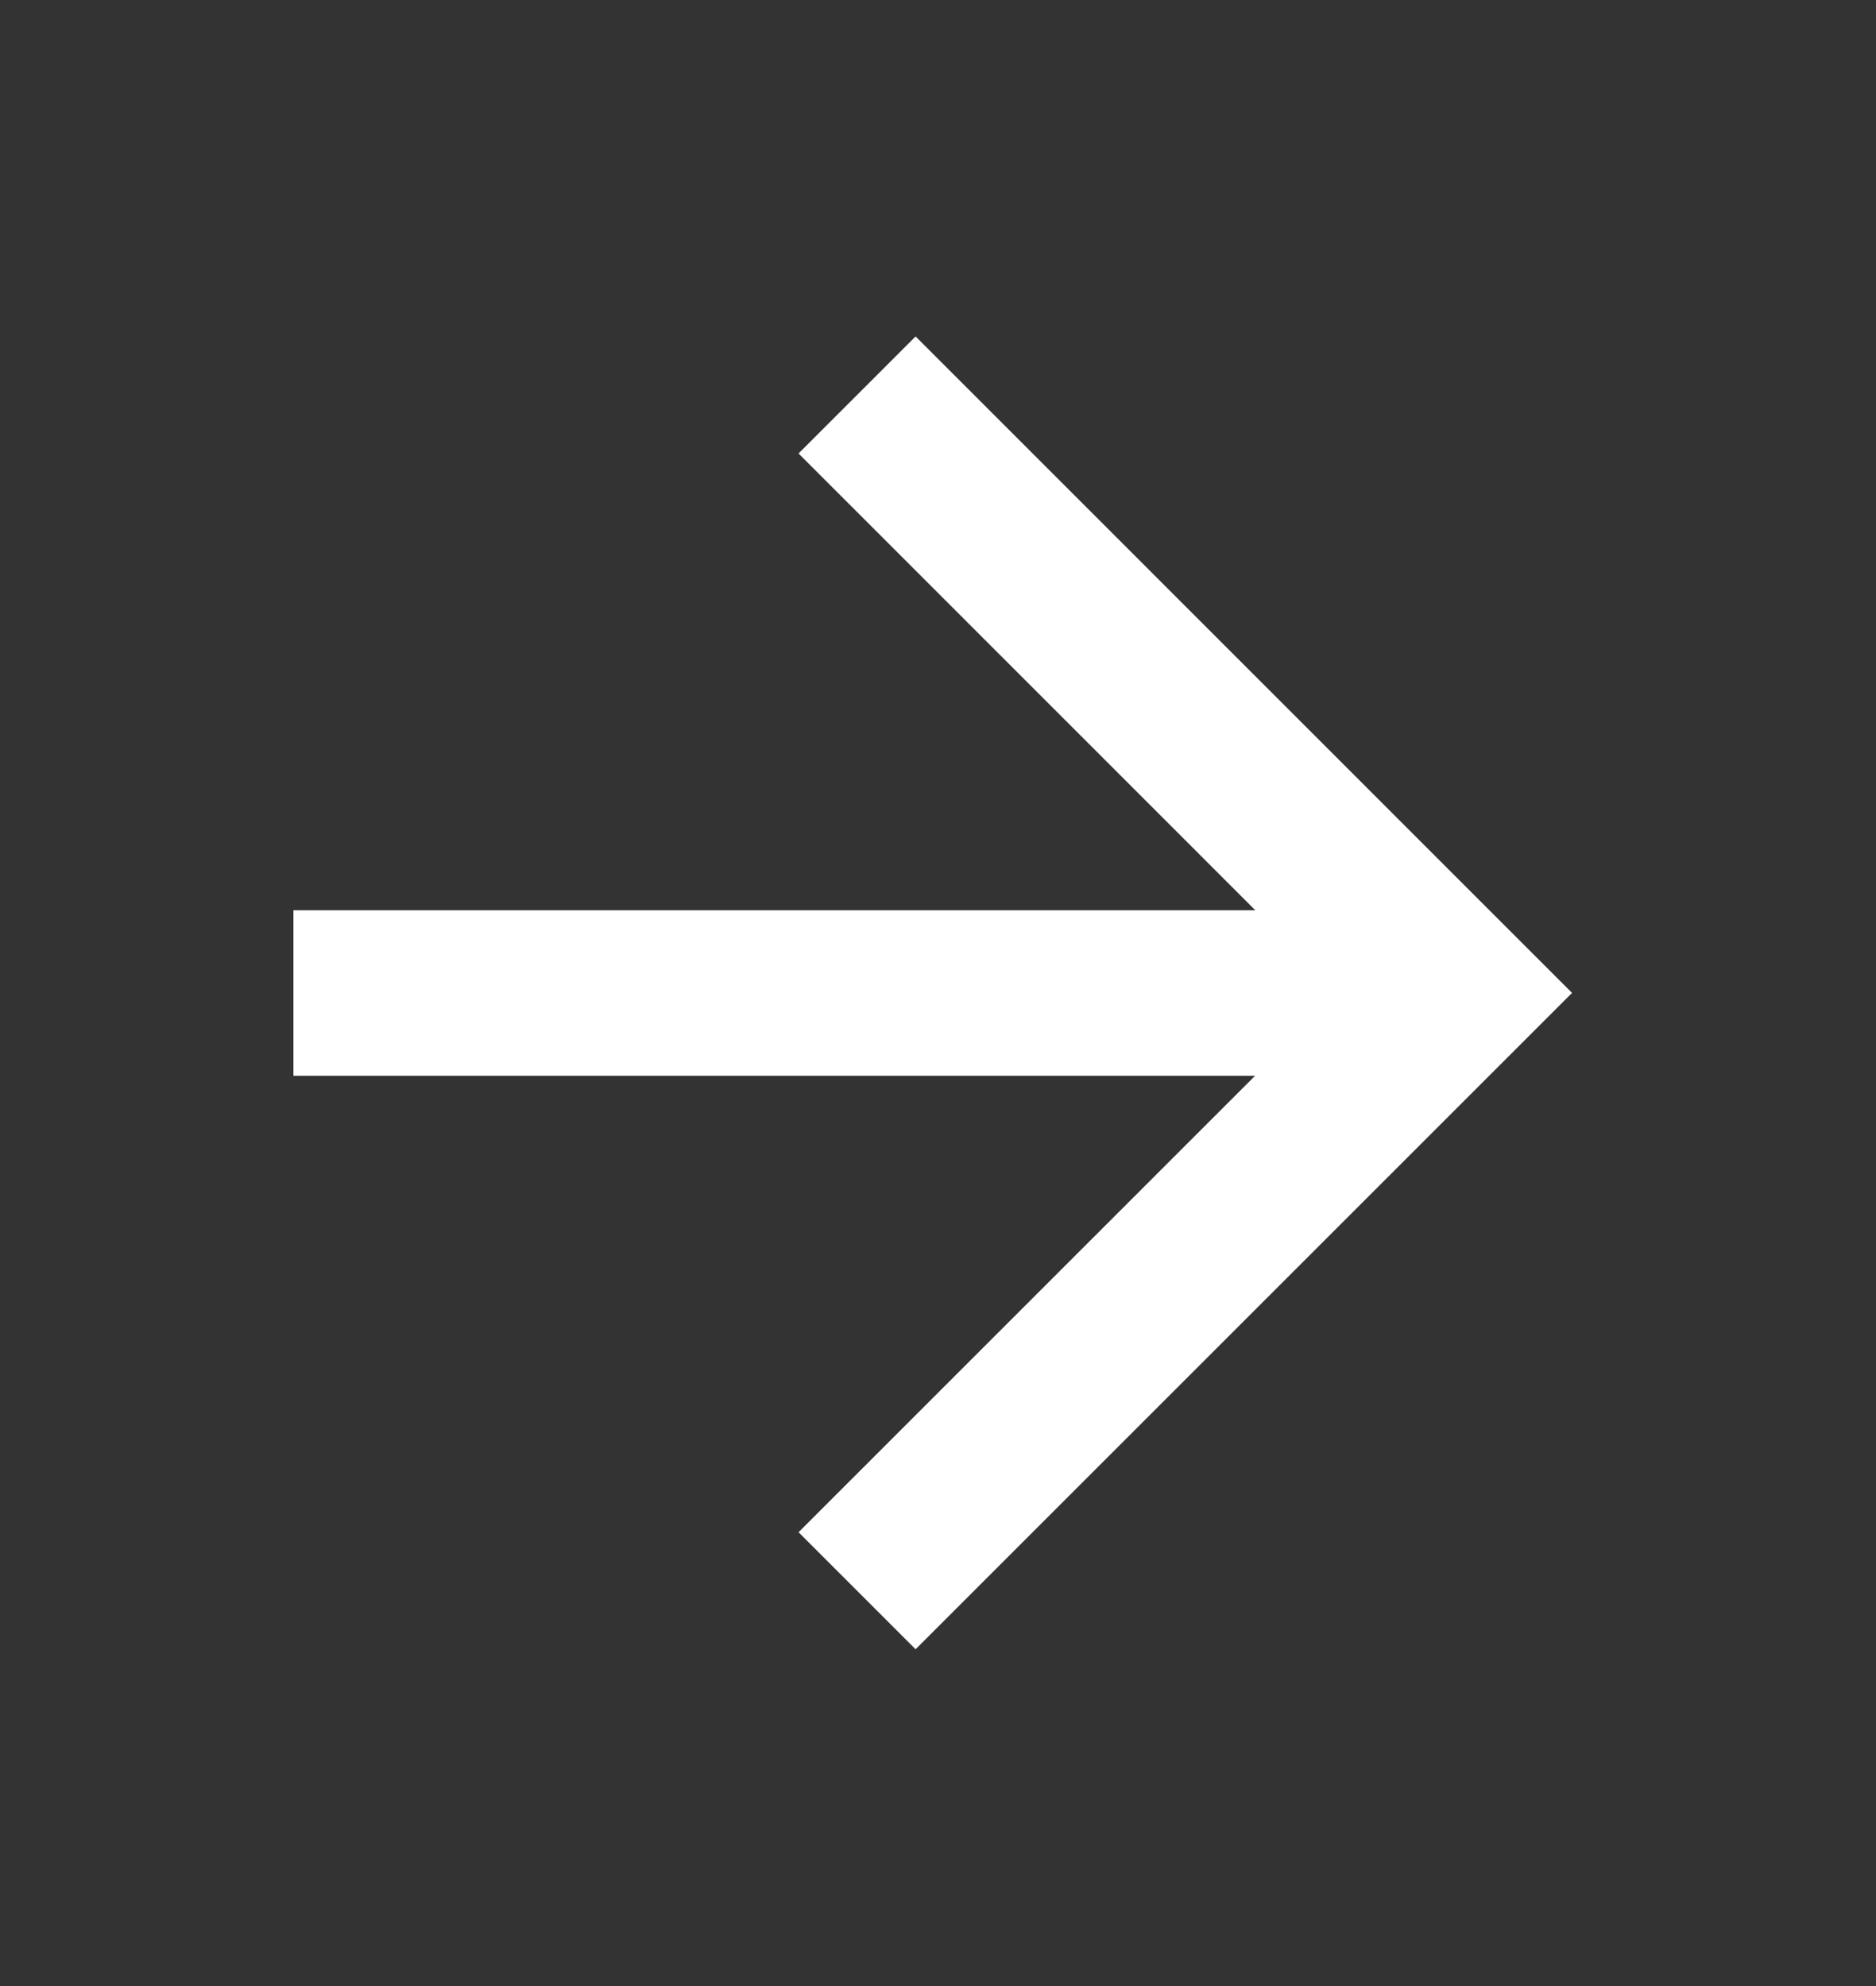 <svg width="17" height="18" viewBox="0 0 17 18" fill="none" xmlns="http://www.w3.org/2000/svg">
<rect x="0" y="0" width="17" height="18" fill="#333333" stroke="none"/>
<path d="M3.409 9L12.439 9" stroke="white" stroke-width="1.5" stroke-linecap="square"/>
<path d="M8.297 4.11L13.185 8.999L8.297 13.887" stroke="white" stroke-width="1.5" stroke-linecap="square"/>
</svg>
